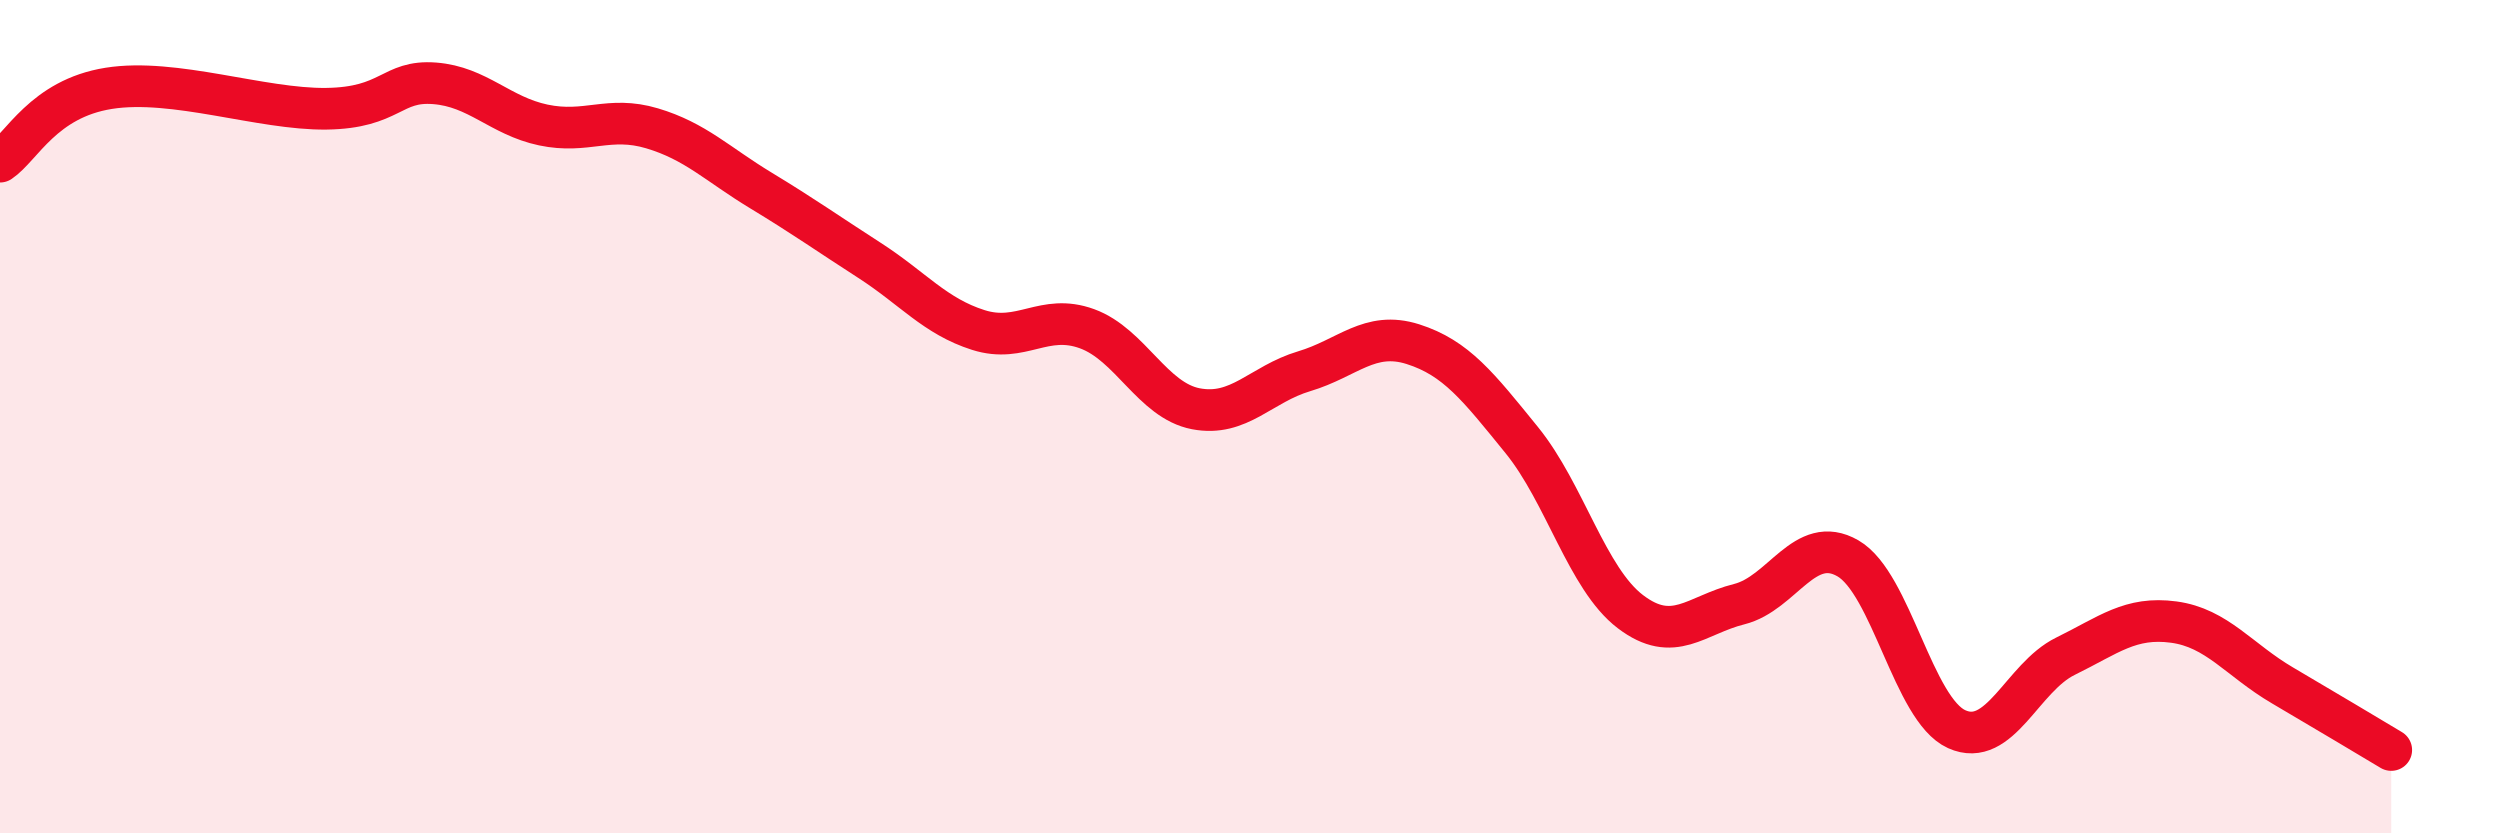 
    <svg width="60" height="20" viewBox="0 0 60 20" xmlns="http://www.w3.org/2000/svg">
      <path
        d="M 0,3.88 C 0.52,3.53 1.04,2.37 2.61,2.12 C 4.18,1.87 6.27,2.63 7.83,2.61 C 9.39,2.59 9.39,1.92 10.43,2 C 11.47,2.08 12,2.78 13.04,3 C 14.08,3.22 14.61,2.77 15.65,3.08 C 16.69,3.39 17.22,3.94 18.26,4.57 C 19.3,5.2 19.83,5.58 20.87,6.25 C 21.91,6.92 22.44,7.59 23.48,7.92 C 24.52,8.25 25.05,7.51 26.09,7.89 C 27.13,8.27 27.66,9.61 28.7,9.81 C 29.74,10.01 30.26,9.22 31.3,8.91 C 32.34,8.6 32.87,7.93 33.91,8.26 C 34.95,8.59 35.48,9.28 36.52,10.56 C 37.56,11.84 38.09,13.89 39.13,14.68 C 40.17,15.47 40.7,14.76 41.74,14.5 C 42.78,14.24 43.31,12.8 44.35,13.4 C 45.39,14 45.92,17.03 46.96,17.5 C 48,17.97 48.53,16.26 49.57,15.75 C 50.61,15.24 51.13,14.79 52.17,14.93 C 53.21,15.07 53.74,15.84 54.78,16.45 C 55.82,17.06 56.87,17.69 57.39,18L57.39 20L0 20Z"
        fill="#EB0A25"
        opacity="0.1"
        stroke-linecap="round"
        stroke-linejoin="round"
      />
      <path
        d="M 0,3.88 C 0.52,3.53 1.04,2.37 2.61,2.12 C 4.18,1.87 6.27,2.63 7.83,2.61 C 9.39,2.59 9.39,1.92 10.43,2 C 11.47,2.08 12,2.78 13.04,3 C 14.08,3.22 14.61,2.77 15.65,3.08 C 16.69,3.39 17.22,3.94 18.26,4.57 C 19.3,5.2 19.83,5.58 20.87,6.25 C 21.91,6.92 22.44,7.59 23.48,7.92 C 24.52,8.25 25.05,7.51 26.09,7.89 C 27.13,8.27 27.66,9.61 28.7,9.81 C 29.74,10.01 30.26,9.22 31.3,8.91 C 32.34,8.6 32.87,7.93 33.91,8.26 C 34.95,8.59 35.48,9.28 36.52,10.56 C 37.56,11.84 38.09,13.89 39.13,14.68 C 40.17,15.47 40.7,14.76 41.74,14.5 C 42.78,14.24 43.31,12.8 44.35,13.4 C 45.39,14 45.92,17.03 46.96,17.5 C 48,17.97 48.53,16.26 49.57,15.75 C 50.61,15.24 51.13,14.79 52.17,14.93 C 53.21,15.07 53.74,15.84 54.78,16.45 C 55.82,17.06 56.87,17.69 57.39,18"
        stroke="#EB0A25"
        stroke-width="1"
        fill="none"
        stroke-linecap="round"
        stroke-linejoin="round"
      />
    </svg>
  